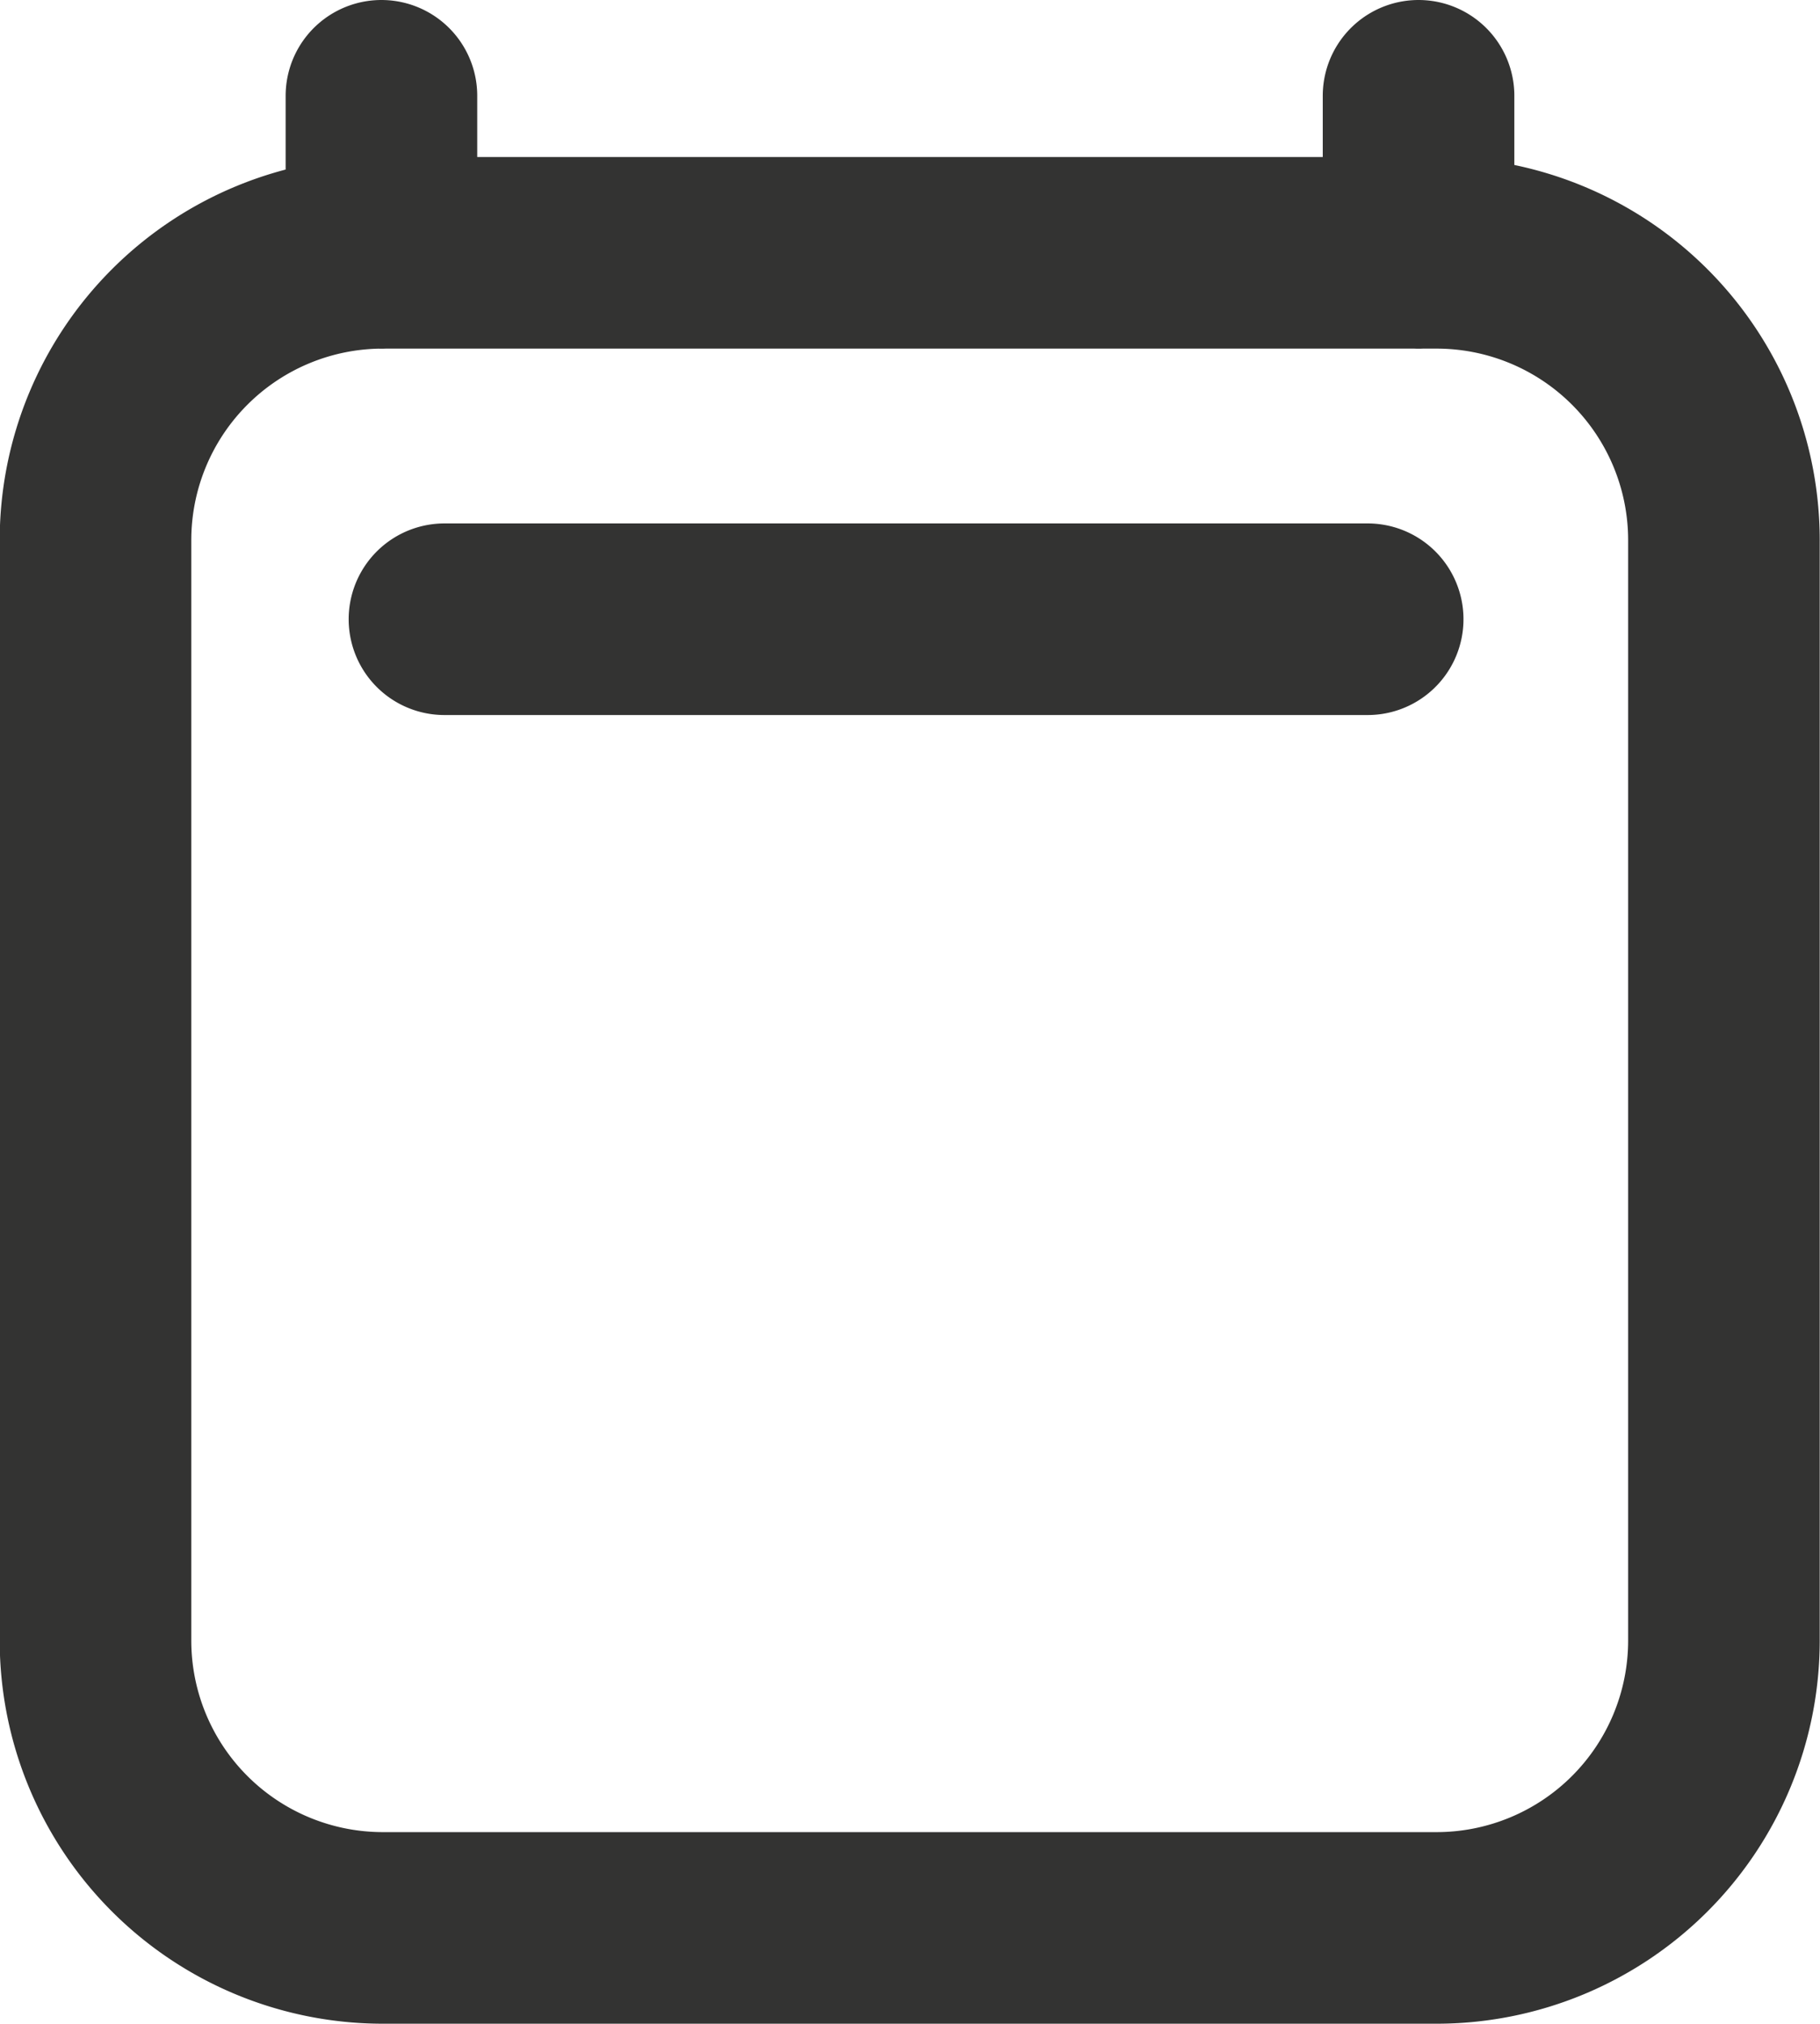 <svg xmlns="http://www.w3.org/2000/svg" fill="none" viewBox="0.05 0 19 21.13">
  <path stroke="#333332" stroke-linecap="round" stroke-linejoin="round" stroke-width="2" d="M4.69 6.464h9.638M4.032 1v1.64M14.859 1v1.64m3.188 3v11.485a3 3 0 0 1-3 3h-11a3 3 0 0 1-3-3V5.639a3 3 0 0 1 3-3h11a3 3 0 0 1 3 3Z"/>
</svg>